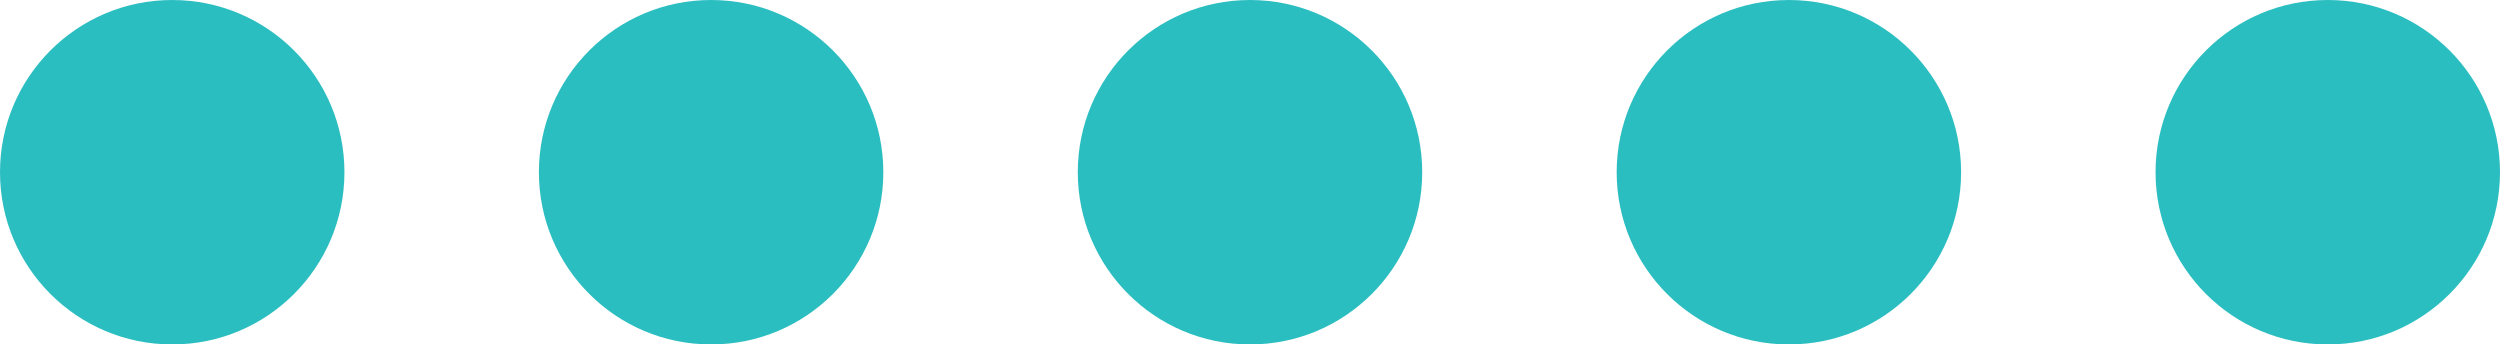 <?xml version="1.0" encoding="UTF-8" standalone="no"?><svg xmlns="http://www.w3.org/2000/svg" xmlns:xlink="http://www.w3.org/1999/xlink" fill="#000000" height="62" preserveAspectRatio="xMidYMid meet" version="1" viewBox="0.0 0.0 450.0 62.0" width="450" zoomAndPan="magnify"><g id="change1_1"><circle cx="31" cy="31" fill="#2bbec1" r="31"/></g><g id="change1_4"><circle cx="128" cy="31" fill="#2bbec1" r="31"/></g><g id="change1_3"><circle cx="225" cy="31" fill="#2bbec1" r="31"/></g><g id="change1_2"><circle cx="322" cy="31" fill="#2bbec1" r="31"/></g><g id="change1_5"><circle cx="419" cy="31" fill="#2bbec1" r="31"/></g></svg>